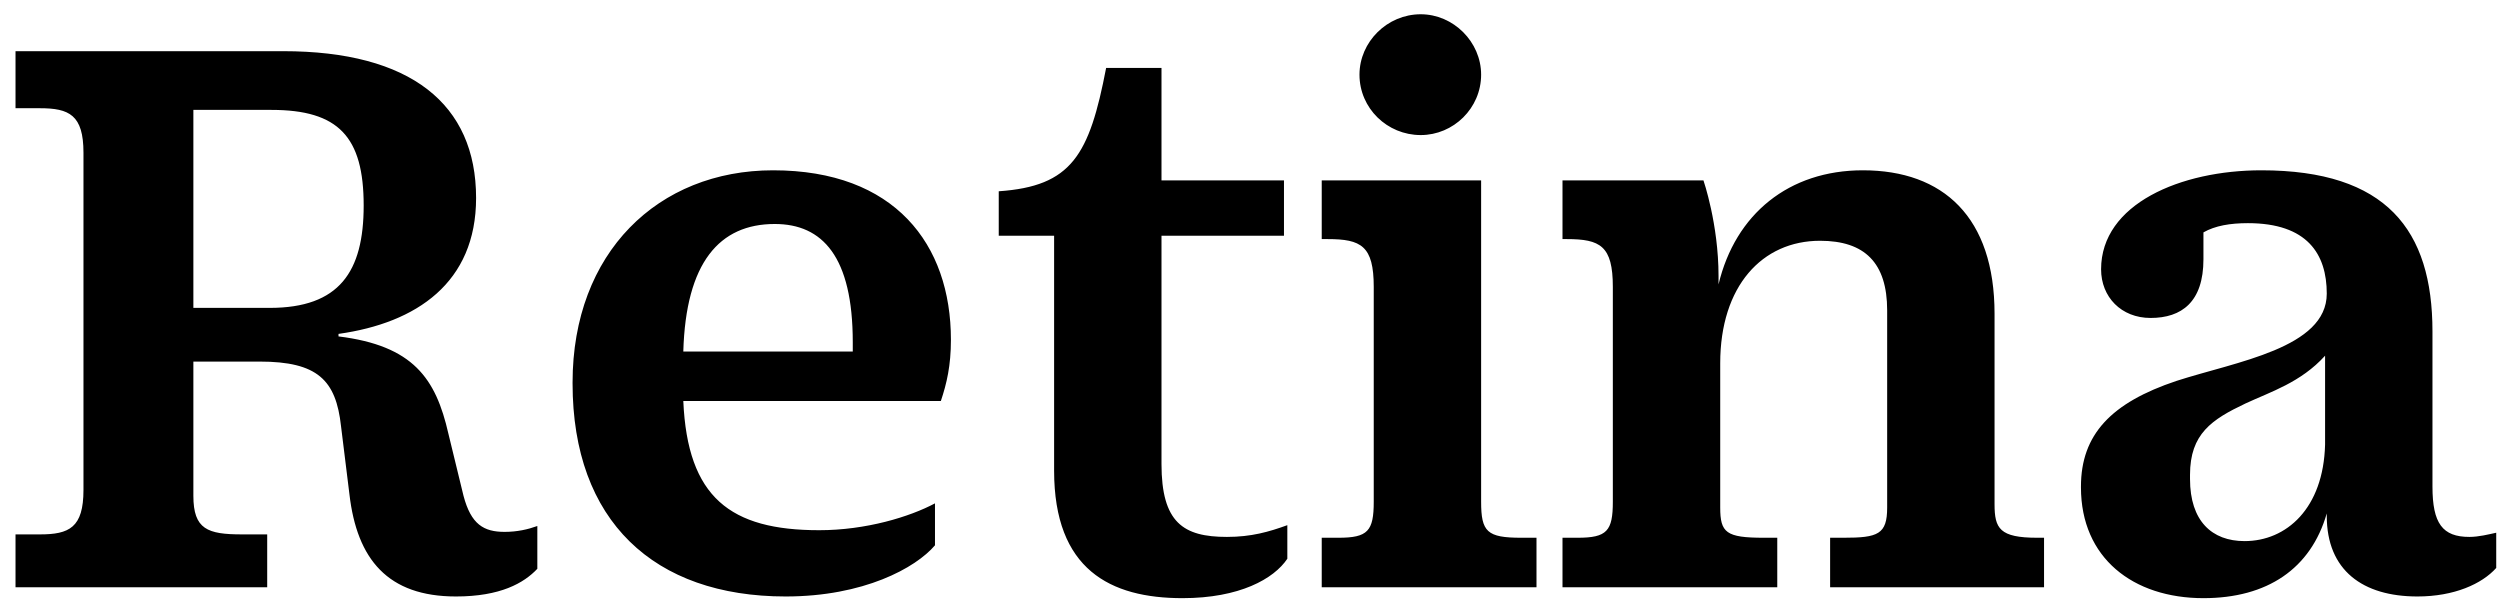 <?xml version="1.0" encoding="UTF-8" standalone="no"?>
<svg width="149px" height="36px" viewBox="0 0 149 36" version="1.1" xmlns="http://www.w3.org/2000/svg" xmlns:xlink="http://www.w3.org/1999/xlink">
    <!-- Generator: Sketch 42 (36781) - http://www.bohemiancoding.com/sketch -->
    <title>Retina</title>
    <desc>Created with Sketch.</desc>
    <defs></defs>
    <g id="Page-1" stroke="none" stroke-width="1" fill="none" fill-rule="evenodd">
        <path d="M20.175,19.9 L20.175,20.05 C24.625,20.6 25.975,22.55 26.725,25.85 L27.625,29.55 C28.075,31.25 28.825,31.7 30.075,31.7 C30.825,31.7 31.475,31.55 32.025,31.35 L32.025,33.9 C31.225,34.75 29.825,35.55 27.175,35.55 C23.125,35.55 21.275,33.35 20.825,29.45 L20.325,25.4 C20.025,22.65 18.925,21.55 15.475,21.55 L11.525,21.55 L11.525,29.55 C11.525,31.55 12.375,31.85 14.425,31.85 L15.925,31.85 L15.925,35 L0.925,35 L0.925,31.85 L2.375,31.85 C4.125,31.85 4.975,31.45 4.975,29.2 L4.975,9.1 C4.975,6.85 4.125,6.45 2.375,6.45 L0.925,6.45 L0.925,3.05 L16.875,3.05 C24.475,3.05 28.375,6.2 28.375,11.8 C28.375,16.85 24.825,19.25 20.175,19.9 Z M11.525,18.35 L16.075,18.35 C20.225,18.35 21.675,16.2 21.675,12.25 C21.675,8.15 20.175,6.55 16.175,6.55 L11.525,6.55 L11.525,18.35 Z M56.075,23.9 L40.725,23.9 C40.975,29.65 43.525,31.6 48.825,31.6 C51.625,31.6 54.225,30.8 55.725,30 L55.725,32.5 C54.575,33.85 51.475,35.55 46.825,35.55 C38.975,35.55 34.125,31.05 34.125,22.85 L34.125,22.8 C34.125,15.05 39.225,10.15 46.075,10.15 C53.325,10.15 56.675,14.55 56.675,20.25 C56.675,21.8 56.425,22.85 56.075,23.9 Z M46.175,13.35 C42.875,13.35 40.875,15.65 40.725,20.95 L50.825,20.95 L50.825,20.4 C50.825,15.3 49.025,13.35 46.175,13.35 Z M70.475,35.65 C73.875,35.65 75.925,34.5 76.725,33.3 L76.725,31.3 C75.625,31.7 74.575,32 73.125,32 C70.525,32 69.225,31.15 69.225,27.65 L69.225,14.05 L76.525,14.05 L76.525,10.75 L69.225,10.75 L69.225,4.05 L65.925,4.05 C64.925,9.25 63.875,11.1 59.525,11.4 L59.525,14.05 L62.825,14.05 L62.825,28.05 C62.825,33.95 66.175,35.65 70.475,35.65 Z M84.675,8.05 C86.625,8.05 88.275,6.45 88.275,4.45 C88.275,2.5 86.625,0.85 84.675,0.85 C82.675,0.85 81.025,2.5 81.025,4.45 C81.025,6.45 82.675,8.05 84.675,8.05 Z M88.275,10.75 L78.775,10.75 L78.775,14.25 L79.125,14.25 C81.125,14.25 81.875,14.65 81.875,17.1 L81.875,29.9 C81.875,31.65 81.525,32.05 79.775,32.05 L78.775,32.05 L78.775,35 L91.575,35 L91.575,32.05 L90.675,32.05 C88.625,32.05 88.275,31.7 88.275,29.9 L88.275,10.75 Z M118.875,18.7 C118.875,12.95 115.825,10.15 111.025,10.15 C106.625,10.15 103.425,12.75 102.425,16.95 L102.425,16.45 C102.425,13.35 101.525,10.75 101.525,10.75 L93.125,10.75 L93.125,14.25 L93.375,14.25 C95.375,14.25 96.125,14.65 96.125,17.1 L96.125,29.9 C96.125,31.65 95.775,32.05 94.025,32.05 L93.125,32.05 L93.125,35 L105.925,35 L105.925,32.05 L105.125,32.05 C102.875,32.05 102.525,31.75 102.525,30.25 L102.525,21.65 C102.525,17.05 105.025,14.35 108.475,14.35 C111.125,14.35 112.475,15.65 112.475,18.5 L112.475,30.25 C112.475,31.85 111.925,32.05 109.875,32.05 L109.075,32.05 L109.075,35 L121.825,35 L121.825,32.05 L121.425,32.05 C119.175,32.05 118.875,31.5 118.875,30.05 L118.875,18.7 Z M144.075,35.55 C140.825,35.55 138.675,34 138.675,30.75 L138.675,30.6 C137.725,33.9 135.125,35.65 131.325,35.65 C127.125,35.65 124.025,33.25 124.025,29.05 L124.025,29 C124.025,25.9 125.825,24 129.725,22.7 C133.275,21.55 138.675,20.75 138.675,17.5 C138.675,15.15 137.525,13.3 133.975,13.3 C132.925,13.3 132.025,13.45 131.325,13.85 L131.325,15.45 C131.325,18 130.025,18.95 128.175,18.95 C126.425,18.95 125.225,17.7 125.225,16.05 C125.225,12.15 129.975,10.15 134.775,10.15 C142.225,10.15 144.975,13.7 144.975,19.75 L144.975,29 C144.975,31.2 145.575,32 147.175,32 C147.725,32 148.325,31.85 148.775,31.75 L148.775,33.85 C147.925,34.8 146.275,35.55 144.075,35.55 Z M133.775,32.25 C136.275,32.25 138.475,30.3 138.575,26.5 L138.575,21.2 C137.125,22.8 135.325,23.35 133.825,24.05 C131.825,25 130.525,25.85 130.525,28.3 L130.525,28.55 C130.525,31.05 131.825,32.25 133.775,32.25 Z" id="Retina" fill="#000000"></path>
    </g>
</svg>